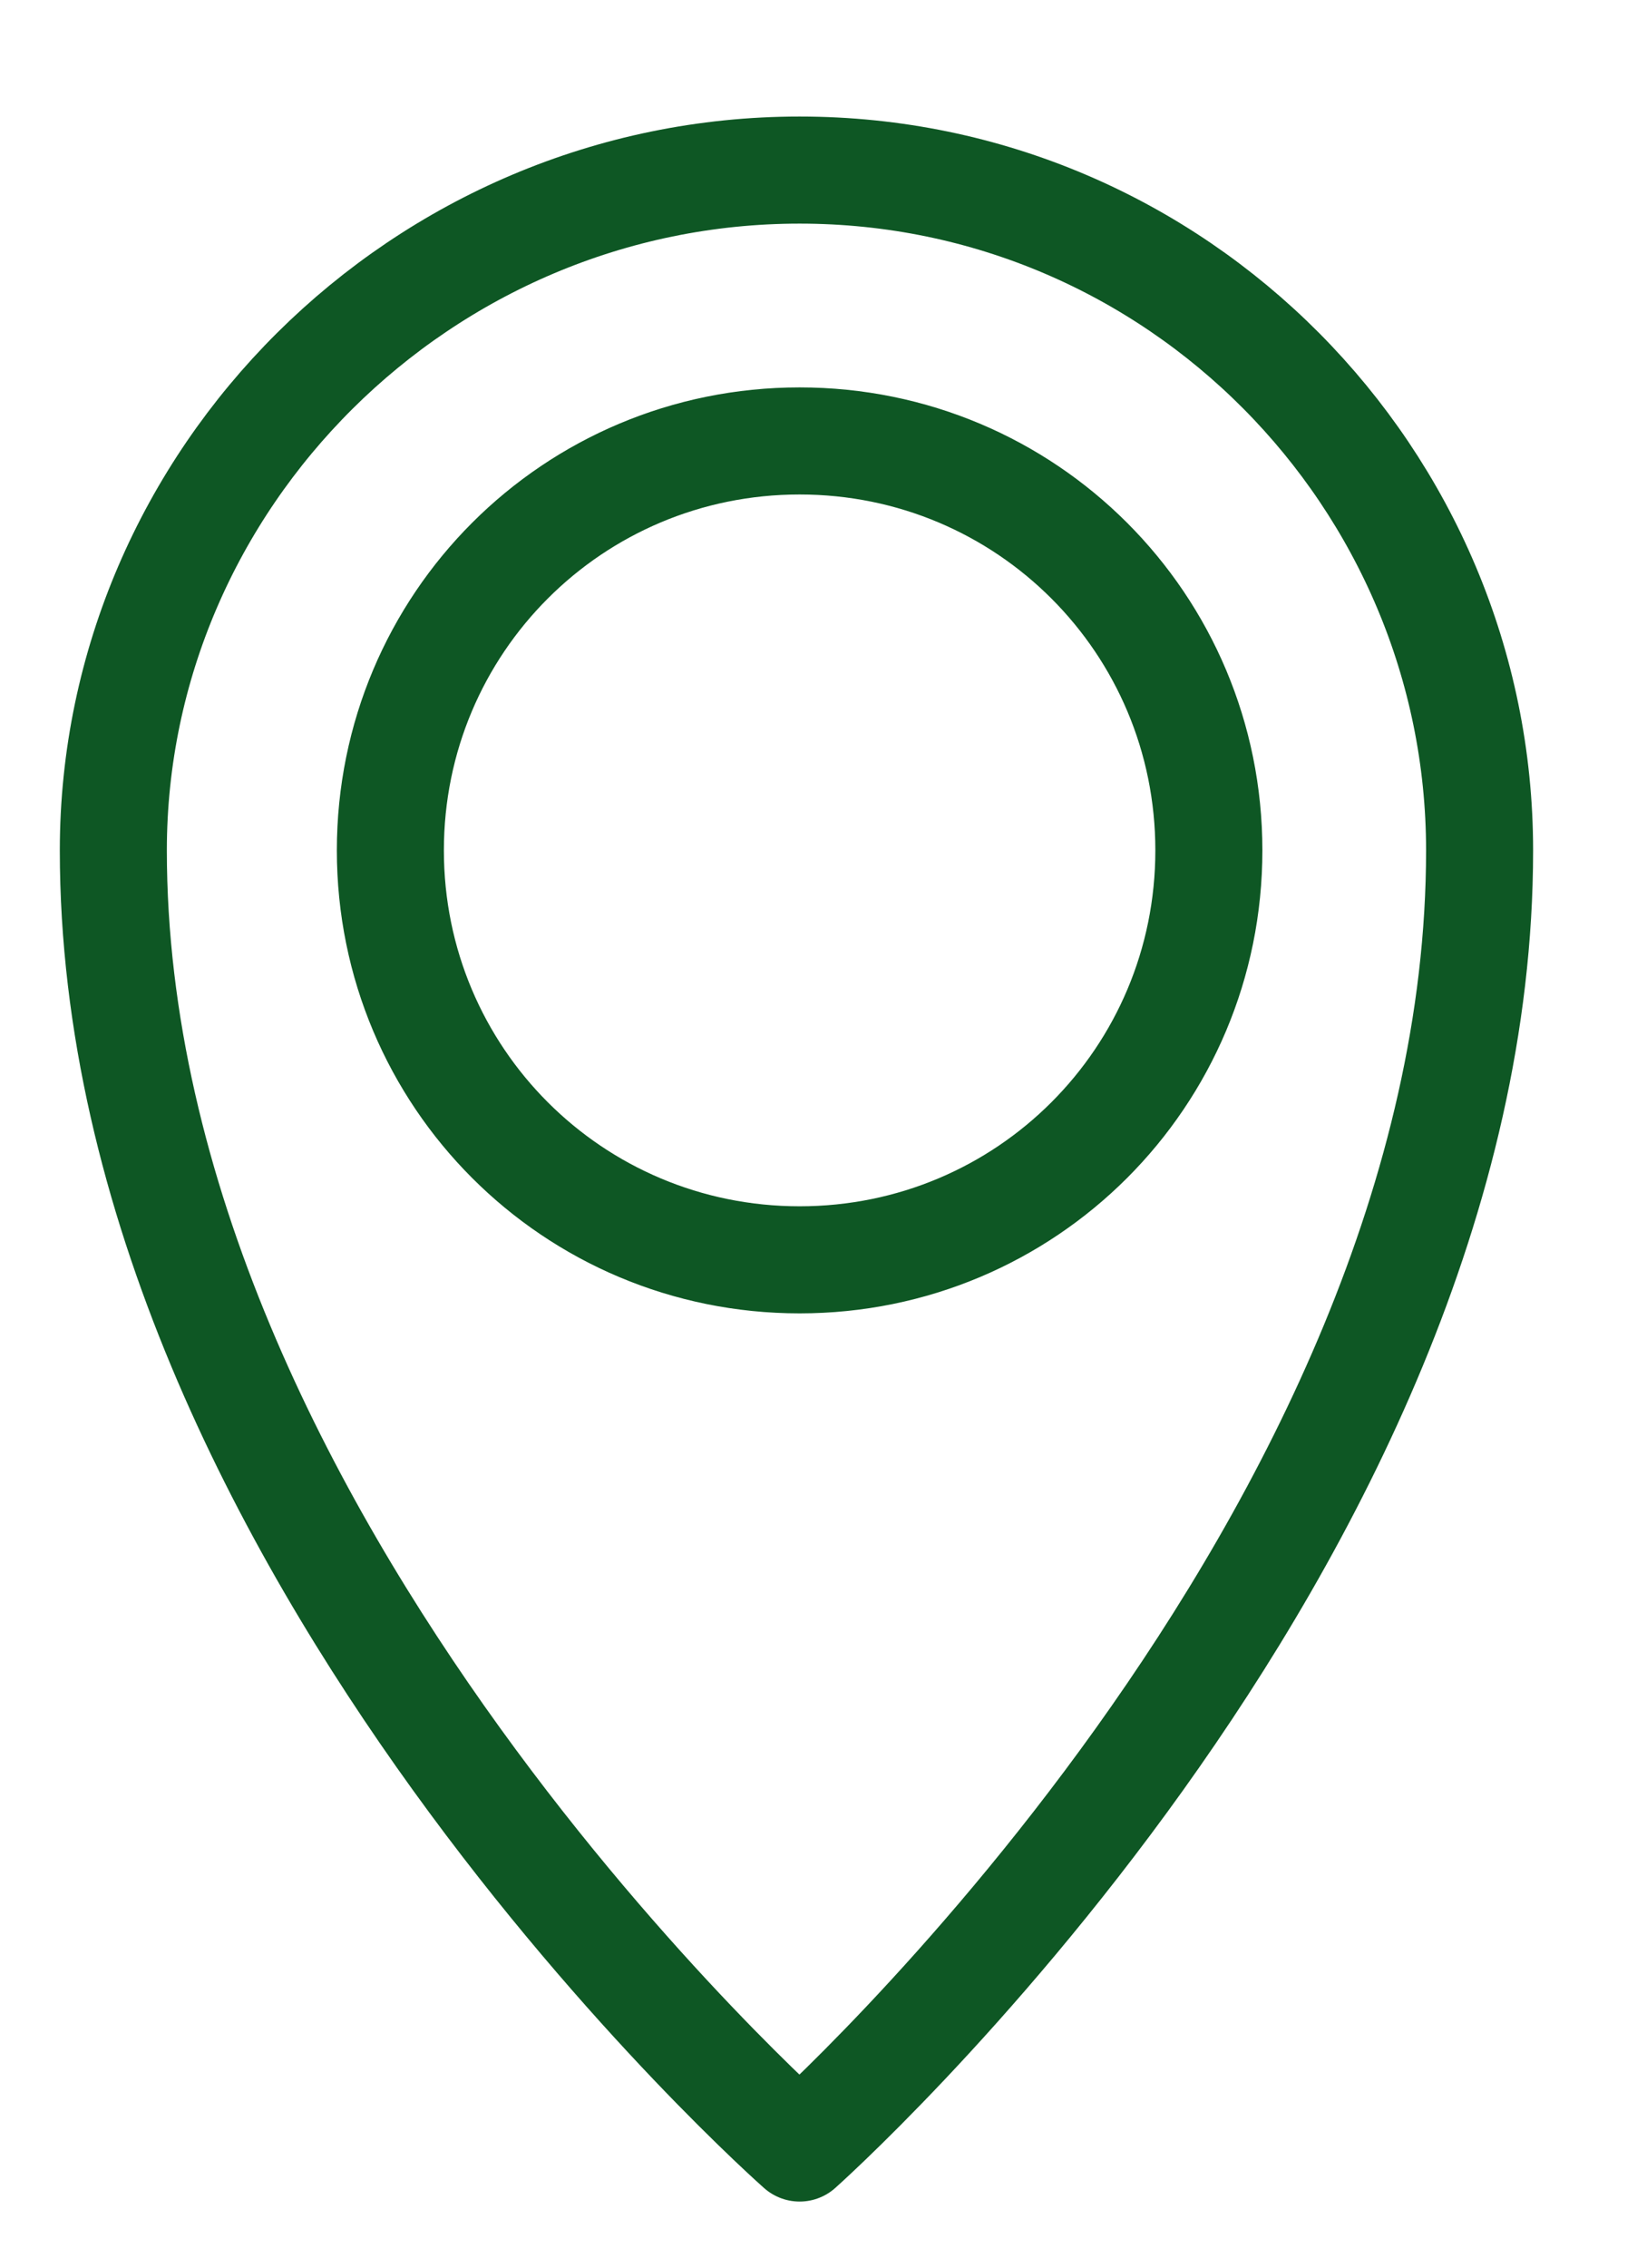 <?xml version="1.0" encoding="utf-8"?>
<!-- Generator: Adobe Illustrator 22.1.0, SVG Export Plug-In . SVG Version: 6.00 Build 0)  -->
<svg version="1.1" id="Capa_1" xmlns="http://www.w3.org/2000/svg" xmlns:xlink="http://www.w3.org/1999/xlink" x="0px" y="0px"
	 viewBox="0 0 26 36" style="enable-background:new 0 0 26 36;" xml:space="preserve">
<style type="text/css">
	.st0{fill:none;stroke:#0E5724;stroke-width:1.7;stroke-linecap:round;stroke-linejoin:round;stroke-miterlimit:10;}
</style>
<g>
	<g>
		<path class="st0" d="M12.7,2.7c6,0,10.8,4.9,10.8,10.8c0,11-10.8,20.6-10.8,20.6S1.8,24.5,1.8,13.5C1.8,7.6,6.7,2.7,12.7,2.7z
			 M6.2,13.5C6.2,9.9,9.1,7,12.7,7c3.6,0,6.5,2.9,6.5,6.5S16.3,20,12.7,20C9.1,20,6.2,17.1,6.2,13.5z M6.2,13.5
			C6.2,9.9,9.1,7,12.7,7c3.6,0,6.5,2.9,6.5,6.5S16.3,20,12.7,20C9.1,20,6.2,17.1,6.2,13.5z"/>
	</g>
</g>
</svg>
